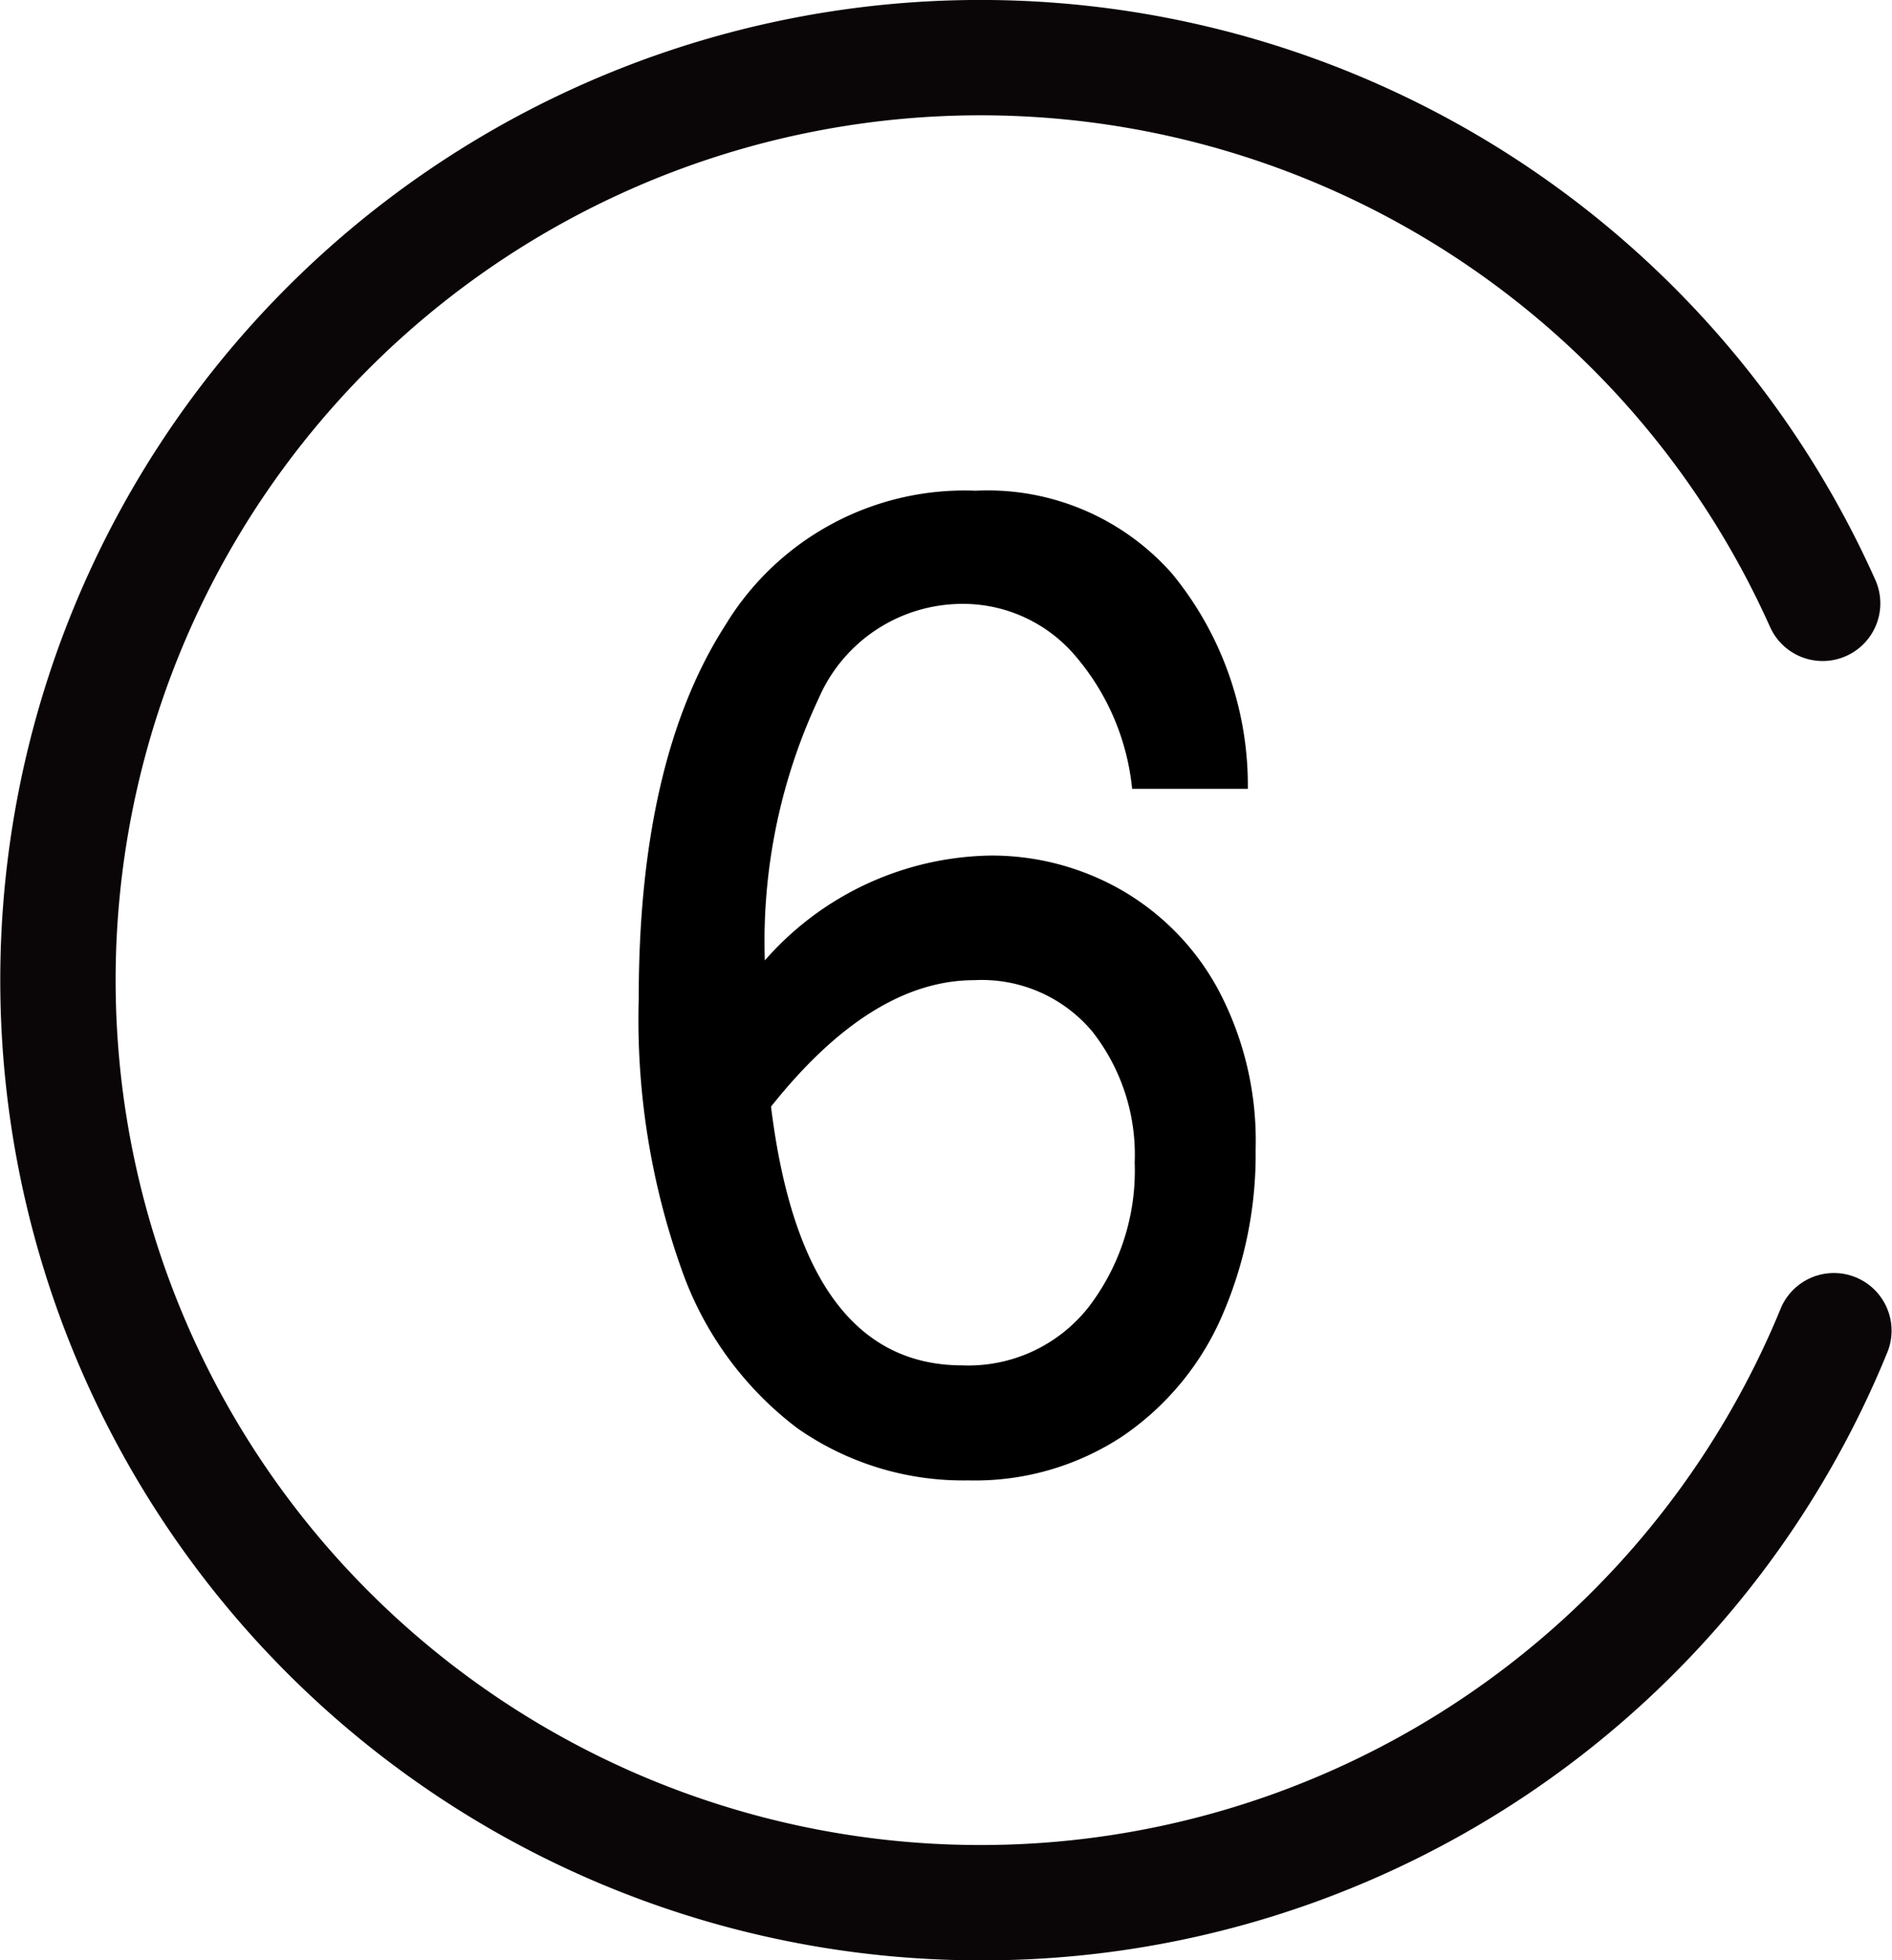<svg id="ナンバー" xmlns="http://www.w3.org/2000/svg" xmlns:xlink="http://www.w3.org/1999/xlink" width="46.506" height="48.189" viewBox="0 0 46.506 48.189">
  <defs>
    <clipPath id="clip-path">
      <rect id="長方形_41652" data-name="長方形 41652" width="46.506" height="48.189" fill="none"/>
    </clipPath>
  </defs>
  <g id="グループ_2352" data-name="グループ 2352" clip-path="url(#clip-path)">
    <path id="パス_87032" data-name="パス 87032" d="M24.095,48.189a24.095,24.095,0,1,1,22-33.937,1.417,1.417,0,0,1-2.587,1.159,21.26,21.26,0,1,0,.27,16.736A1.417,1.417,0,0,1,46.4,33.221,24.017,24.017,0,0,1,24.095,48.189" transform="translate(0 0)" fill="#0a0607"/>
  </g>
  <path id="パス_93414" data-name="パス 93414" d="M16.672-16.609H13.828a5.918,5.918,0,0,0-1.367-3.234,3.624,3.624,0,0,0-2.867-1.312,3.85,3.85,0,0,0-3.469,2.32A14.046,14.046,0,0,0,4.8-12.391a7.521,7.521,0,0,1,5.547-2.578,6.417,6.417,0,0,1,3.211.844,6.246,6.246,0,0,1,2.4,2.477,7.915,7.915,0,0,1,.906,3.9,9.934,9.934,0,0,1-.828,4.1A6.89,6.89,0,0,1,13.6-.7,6.581,6.581,0,0,1,9.8.391,7.106,7.106,0,0,1,5.6-.891,8.366,8.366,0,0,1,2.742-4.828,18.307,18.307,0,0,1,1.7-11.453q0-5.859,2.125-9.172a6.874,6.874,0,0,1,6.156-3.312,6.038,6.038,0,0,1,4.836,2.047A8.2,8.2,0,0,1,16.672-16.609ZM9.656-2.437A3.756,3.756,0,0,0,12.75-3.859a5.512,5.512,0,0,0,1.141-3.562,4.906,4.906,0,0,0-1.039-3.219,3.542,3.542,0,0,0-2.9-1.266q-2.531,0-5,3.109Q5.734-2.437,9.656-2.437Z" transform="translate(14 36)"/>
</svg>
